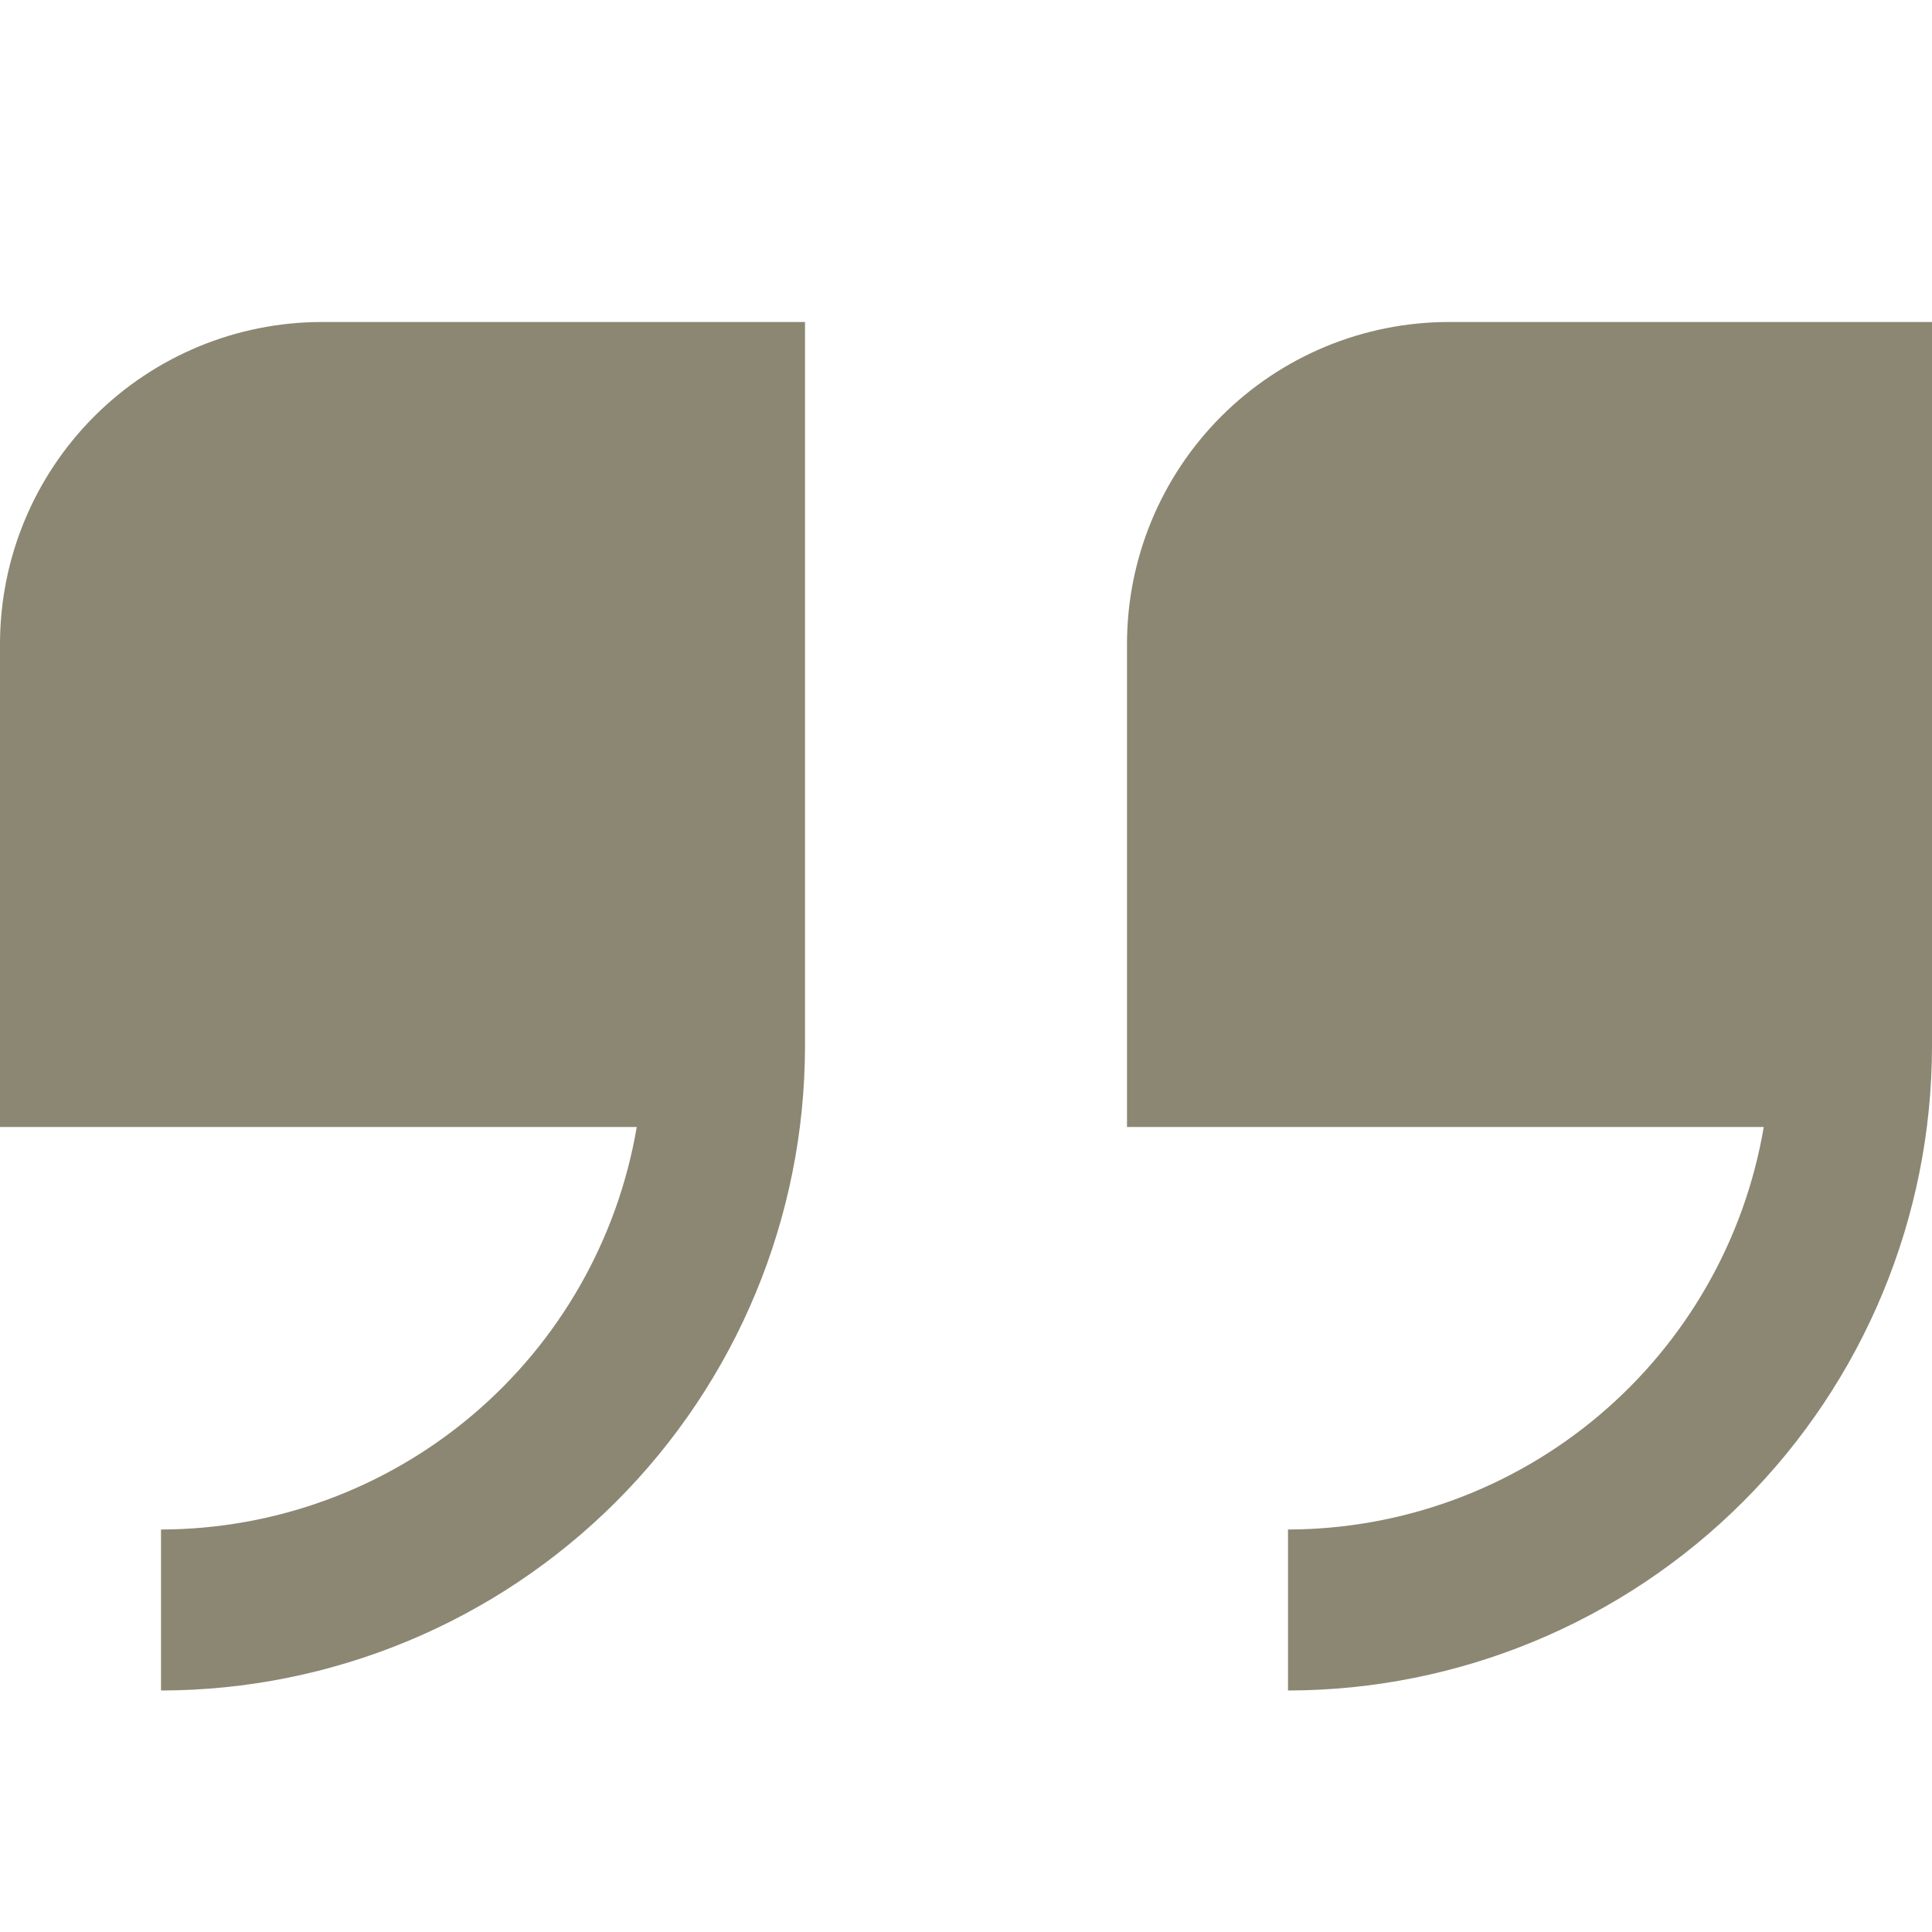 <svg xmlns="http://www.w3.org/2000/svg" xmlns:xlink="http://www.w3.org/1999/xlink" viewBox="0 0 48 48"><path d="M 0 16 L 0 28 L 15.82 28 C 15.345 30.793 13.899 33.328 11.736 35.158 C 9.573 36.988 6.833 37.995 4 38 L 4 42 C 8.242 41.995 12.309 40.308 15.308 37.308 C 18.308 34.309 19.995 30.242 20 26 L 20 8 L 8 8 C 5.878 8 3.843 8.843 2.343 10.343 C 0.843 11.843 0 13.878 0 16 Z" fill="rgb(140,135,115)"></path><path d="M 36 8 C 33.878 8 31.843 8.843 30.343 10.343 C 28.843 11.843 28 13.878 28 16 L 28 28 L 43.82 28 C 43.346 30.793 41.899 33.328 39.736 35.158 C 37.573 36.988 34.833 37.995 32 38 L 32 42 C 36.242 41.995 40.309 40.308 43.308 37.308 C 46.308 34.309 47.995 30.242 48 26 L 48 8 Z" fill="rgb(140,135,115)"></path></svg>